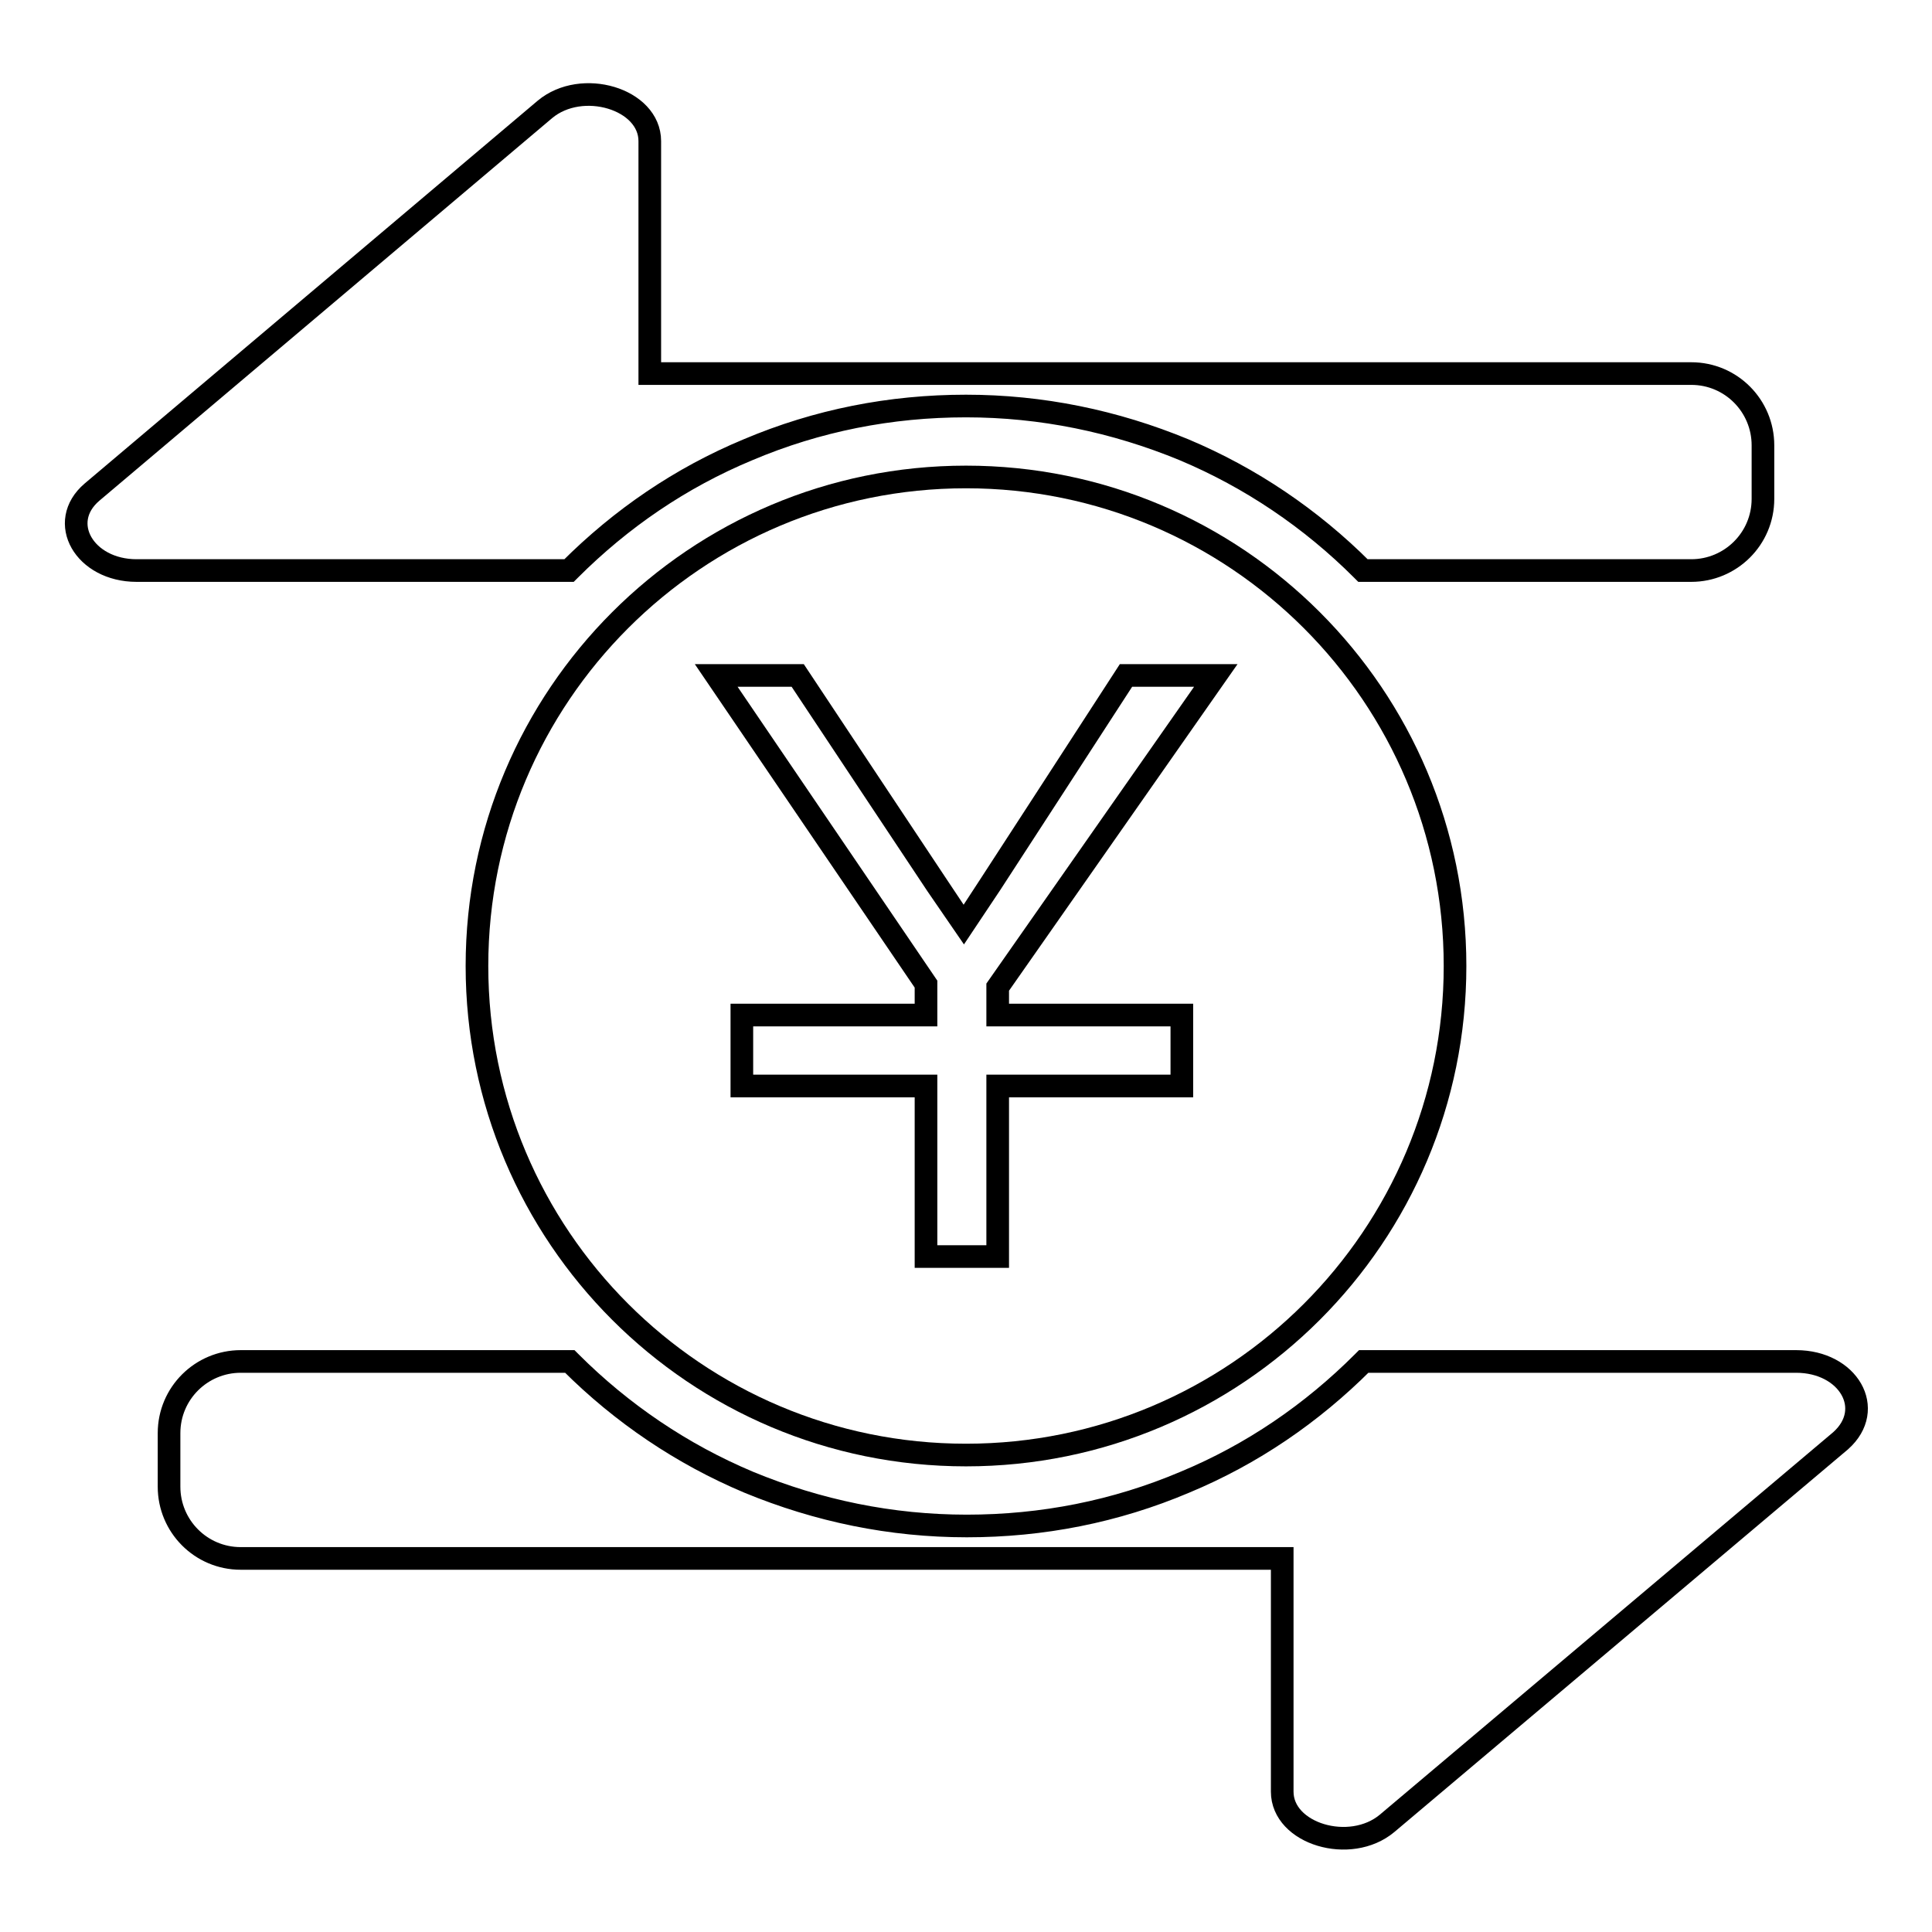 <?xml version="1.0" encoding="utf-8"?>
<!-- Svg Vector Icons : http://www.onlinewebfonts.com/icon -->
<!DOCTYPE svg PUBLIC "-//W3C//DTD SVG 1.1//EN" "http://www.w3.org/Graphics/SVG/1.1/DTD/svg11.dtd">
<svg version="1.1" xmlns="http://www.w3.org/2000/svg" xmlns:xlink="http://www.w3.org/1999/xlink" x="0px" y="0px" viewBox="0 0 256 256" enable-background="new 0 0 256 256" xml:space="preserve">
<g><g><path stroke-width="3" fill-opacity="0" stroke="#000000"  d="M75.4,75.6c0,0,0.1-0.1,0.1-0.1c6.8-6.8,14.7-12.2,23.6-15.9c9.2-3.9,18.9-5.8,28.9-5.8s19.7,2,28.9,5.8c8.8,3.7,16.8,9.1,23.6,15.9c0,0,0.1,0.1,0.1,0.1h43.5c5.2,0,9.5-4.2,9.5-9.5v-7.1c0-5.2-4.2-9.5-9.5-9.5h-138V18.7c0-5.6-9-8.3-13.9-4.2l-60,50.7c-4.7,4-1,10.4,5.9,10.4h33.3L75.4,75.6L75.4,75.6z"/><path stroke-width="3" fill-opacity="0" stroke="#000000"  d="M192.8,128c0-35.8-29-64.8-64.8-64.8c-35.8,0-64.8,29-64.8,64.8s29,64.8,64.8,64.8C163.8,192.8,192.8,163.8,192.8,128z M98.3,143.9v-9.4h24.4v-4.1L94.9,89.5h10.8c0,0,21.7,32.7,22,33.1c0.5-0.7,21.5-33.1,21.5-33.1h11.9l-28.9,41.3v3.7h24.4v9.4h-24.4v22.6h-9.5v-22.6H98.3z"/><path stroke-width="3" fill-opacity="0" stroke="#000000"  d="M238,180.4h-33.2l0,0h-24.1c0,0-0.1,0.1-0.1,0.1c-6.8,6.8-14.7,12.2-23.6,15.9c-9.2,3.9-18.9,5.8-28.9,5.8s-19.7-2-28.9-5.8c-8.8-3.7-16.8-9.1-23.6-15.9c0,0-0.1-0.1-0.1-0.1H31.9c-5.2,0-9.5,4.2-9.5,9.5v7.1c0,5.2,4.2,9.5,9.5,9.5h138v30.9c0,5.6,9,8.3,13.9,4.2l60.1-50.7C248.6,186.7,244.9,180.4,238,180.4z"/></g></g>
</svg>